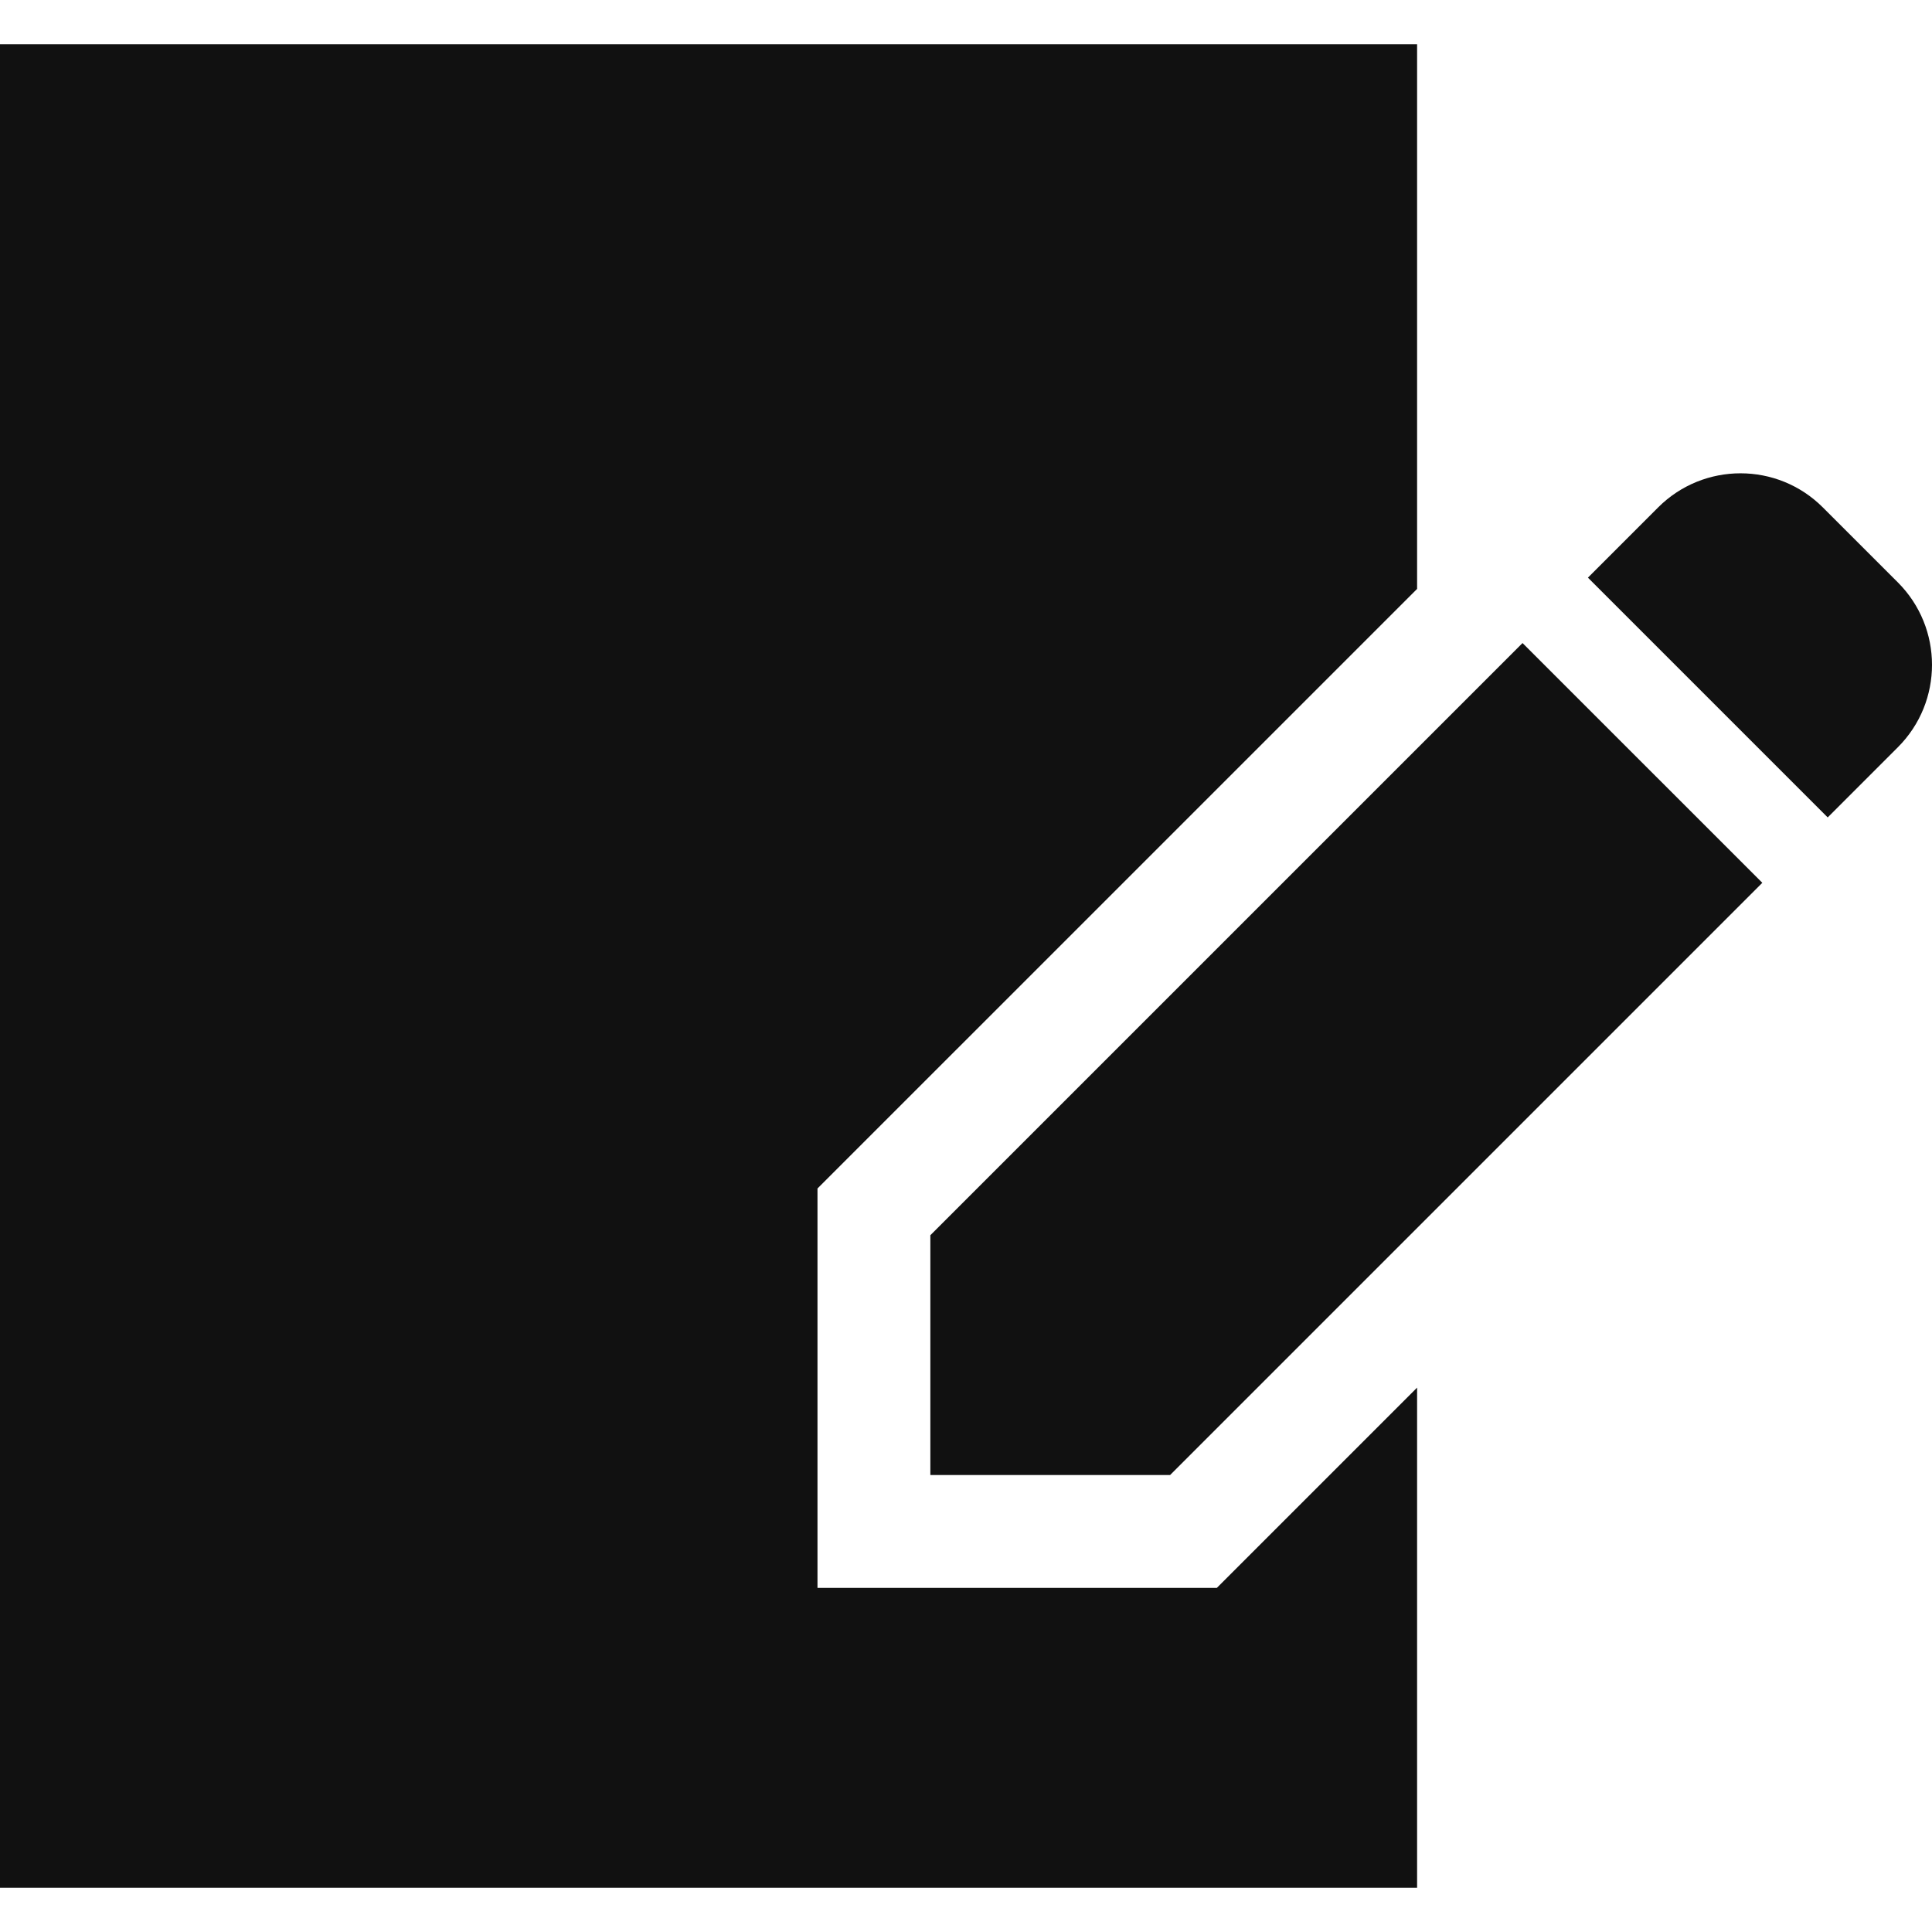 <!--?xml version="1.0" encoding="utf-8"?-->
<!-- Generator: Adobe Illustrator 18.1.1, SVG Export Plug-In . SVG Version: 6.00 Build 0)  -->

<svg version="1.1" id="_x32_" xmlns="http://www.w3.org/2000/svg" xmlns:xlink="http://www.w3.org/1999/xlink" x="0px" y="0px" viewBox="0 0 512 512" style="width: 32px; height: 32px; opacity: 1;" xml:space="preserve">
<style type="text/css">
	.st0{fill:#4B4B4B;}
</style>
<g>
	<polygon class="st0" points="216.642,420.804 216.642,314.965 375.545,156.062 375.545,11.725 0,11.725 0,500.275 375.545,500.275 
		375.545,367.738 322.479,420.804 	" style="fill: rgb(17, 17, 17);"></polygon>
	<path class="st0" d="M502.959,154.349l-19.882-19.873c-12.054-12.064-31.606-12.054-43.66,0l-18.598,18.607l63.542,63.542
		l18.596-18.598C515.014,185.964,515.014,166.412,502.959,154.349z" style="fill: rgb(17, 17, 17);"></path>
	<polygon class="st0" points="246.553,327.35 246.553,390.893 310.095,390.893 467.031,233.955 403.489,170.414 	" style="fill: rgb(17, 17, 17);"></polygon>
</g>
</svg>
